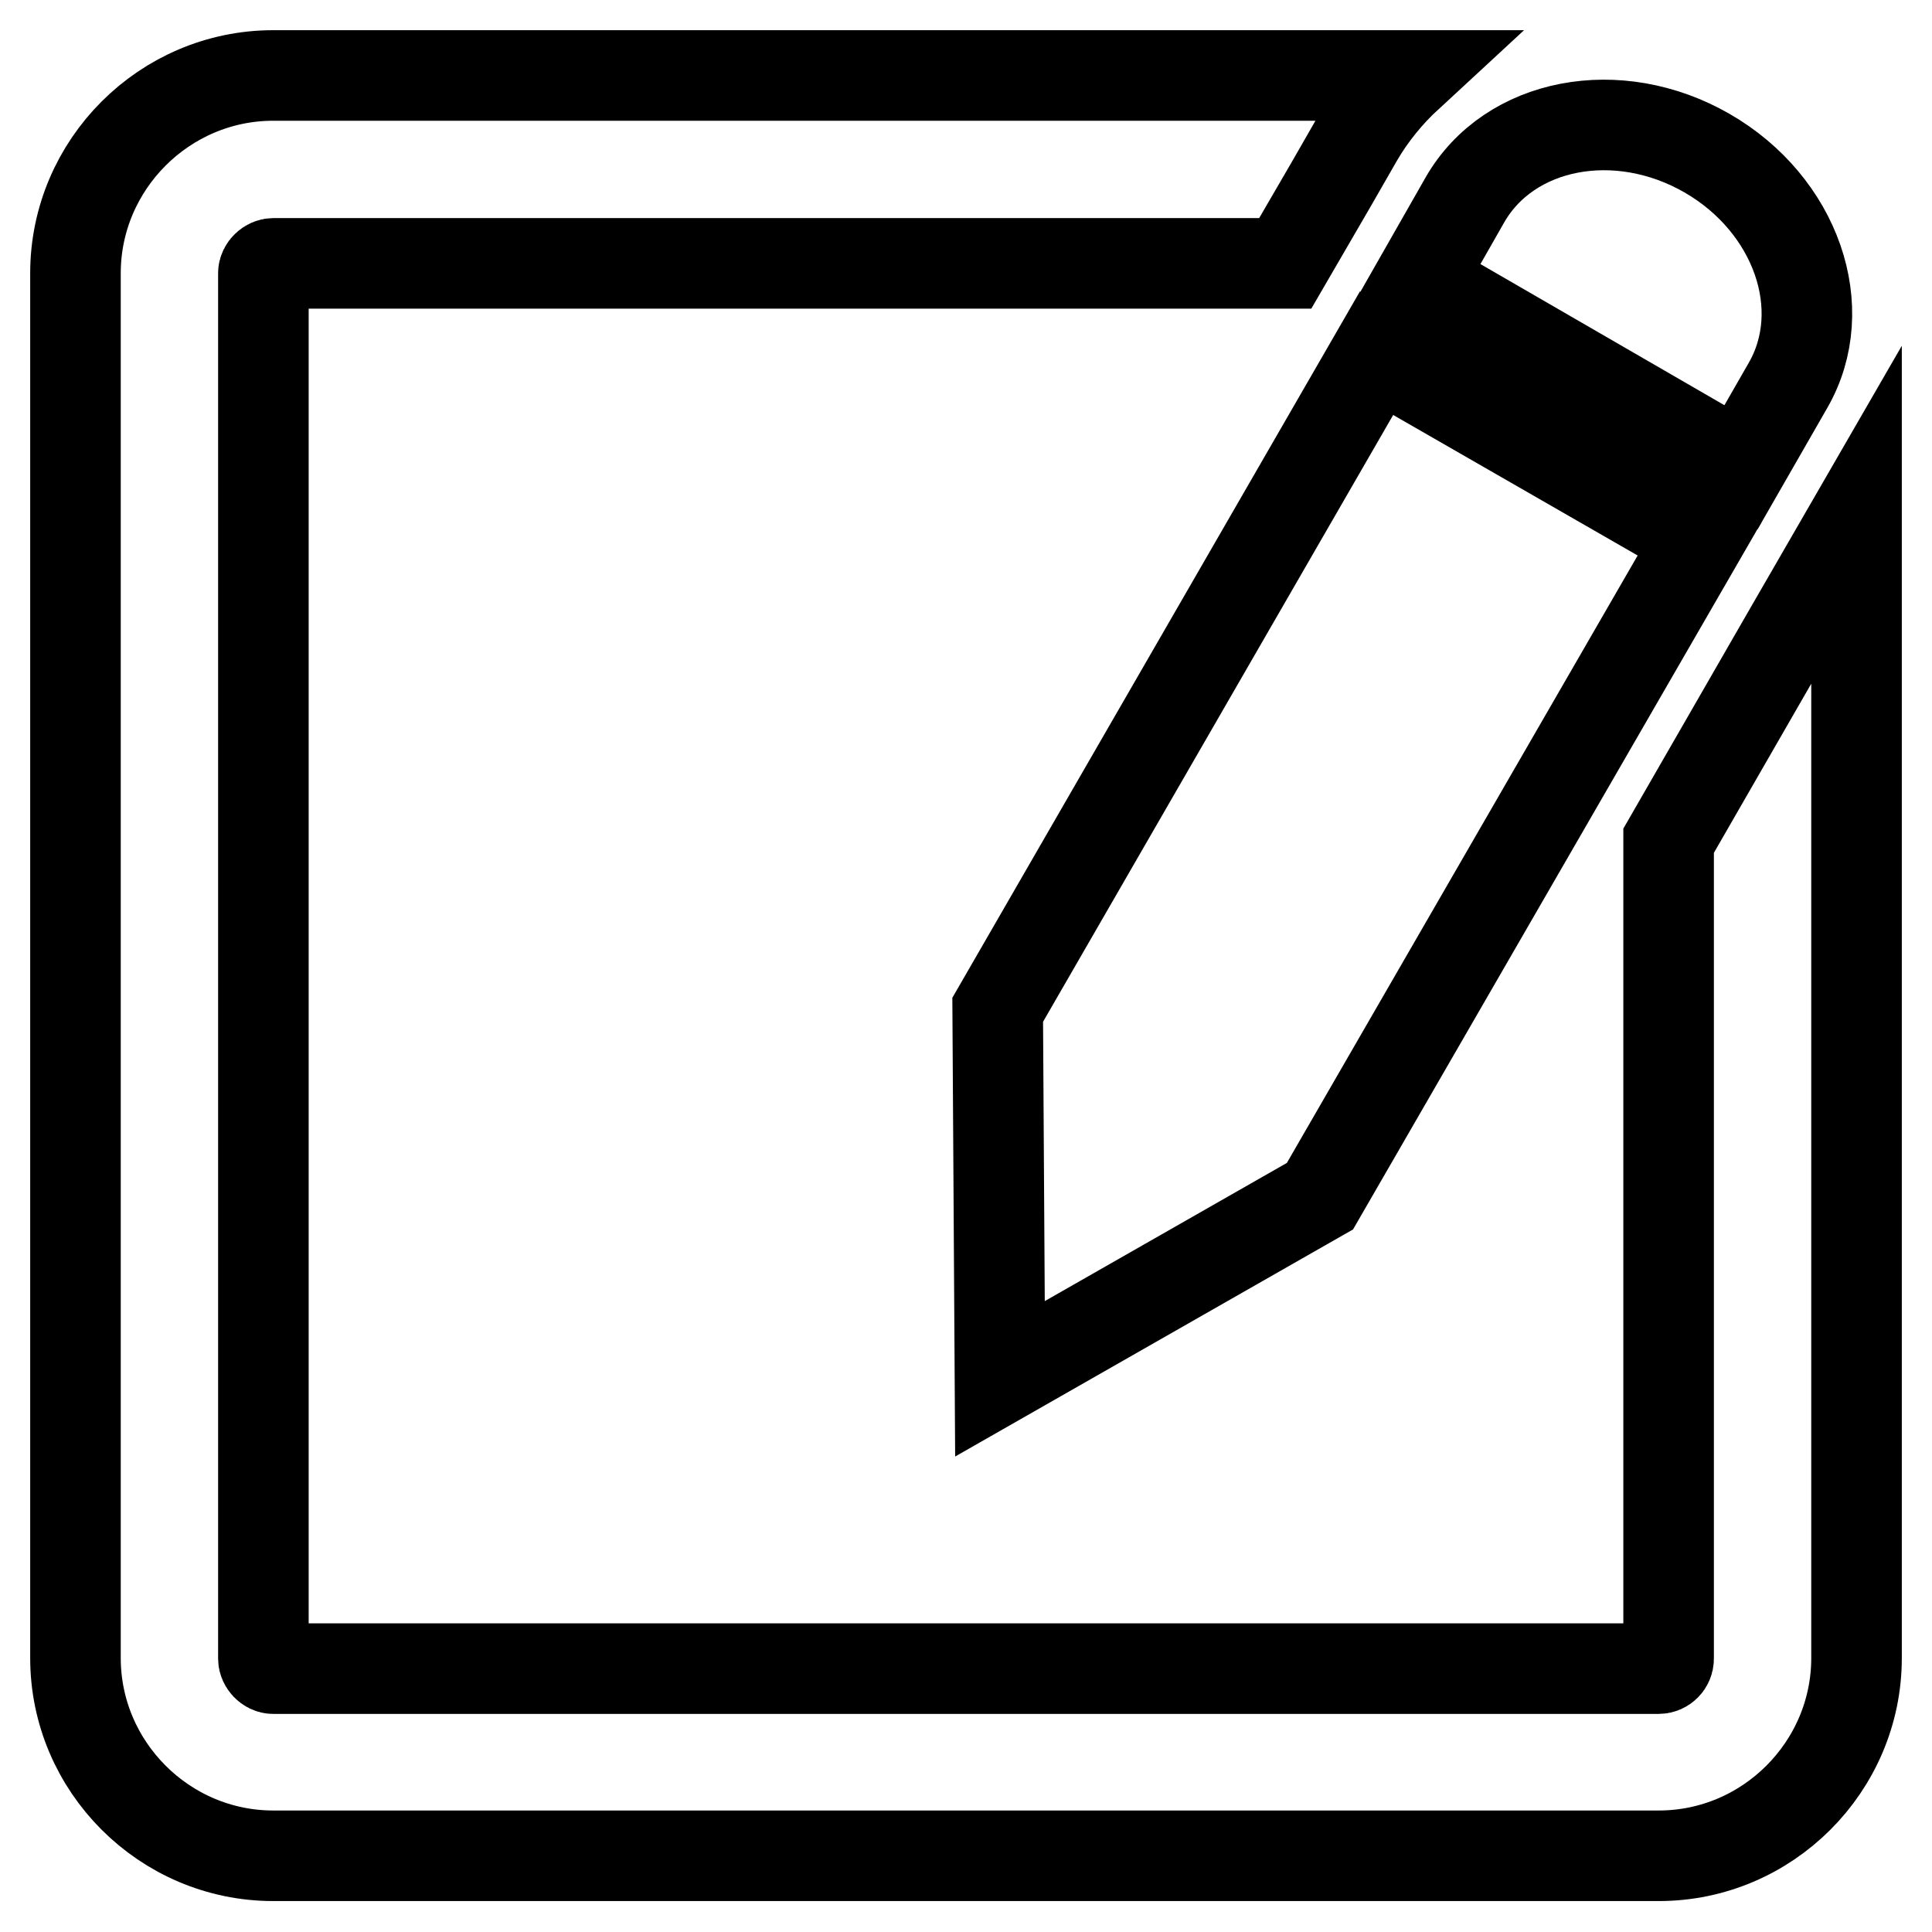<?xml version="1.0" encoding="utf-8"?>
<!-- Svg Vector Icons : http://www.onlinewebfonts.com/icon -->
<!DOCTYPE svg PUBLIC "-//W3C//DTD SVG 1.1//EN" "http://www.w3.org/Graphics/SVG/1.1/DTD/svg11.dtd">
<svg version="1.1" xmlns="http://www.w3.org/2000/svg" xmlns:xlink="http://www.w3.org/1999/xlink" x="0px" y="0px" viewBox="0 0 256 256" enable-background="new 0 0 256 256" xml:space="preserve">
<g><g><g><g><path stroke-width="12" fill-opacity="0" stroke="#000000"  d="M236.7,84.3L236.7,84.3l-15.6,27.1v108.4c0,0.7-0.6,1.3-1.3,1.3H36.2c-0.7,0-1.3-0.7-1.3-1.3V36.2c0-0.7,0.7-1.3,1.3-1.3h134.1l6.1-10.5l0,0l3.5-6.1c1.8-3.1,4.1-5.9,6.7-8.3H36.2C21.8,10,10,21.8,10,36.2v183.5c0,14.4,11.8,26.2,26.2,26.2h183.6c14.4,0,26.2-11.8,26.2-26.2V68.2L236.7,84.3z"/><path stroke-width="12" fill-opacity="0" stroke="#000000"  d="M132.2 133.8L132.5 182.7 174.9 158.5 225.2 71.4 182.4 46.8 z"/><path stroke-width="12" fill-opacity="0" stroke="#000000"  d="M236.9,51.1c5.9-10.2,1.1-24-10.7-30.8c-11.8-6.8-26.2-4.1-32.1,6.2L188,37.2l42.7,24.7L236.9,51.1z"/></g></g><g></g><g></g><g></g><g></g><g></g><g></g><g></g><g></g><g></g><g></g><g></g><g></g><g></g><g></g><g></g></g></g>
</svg>